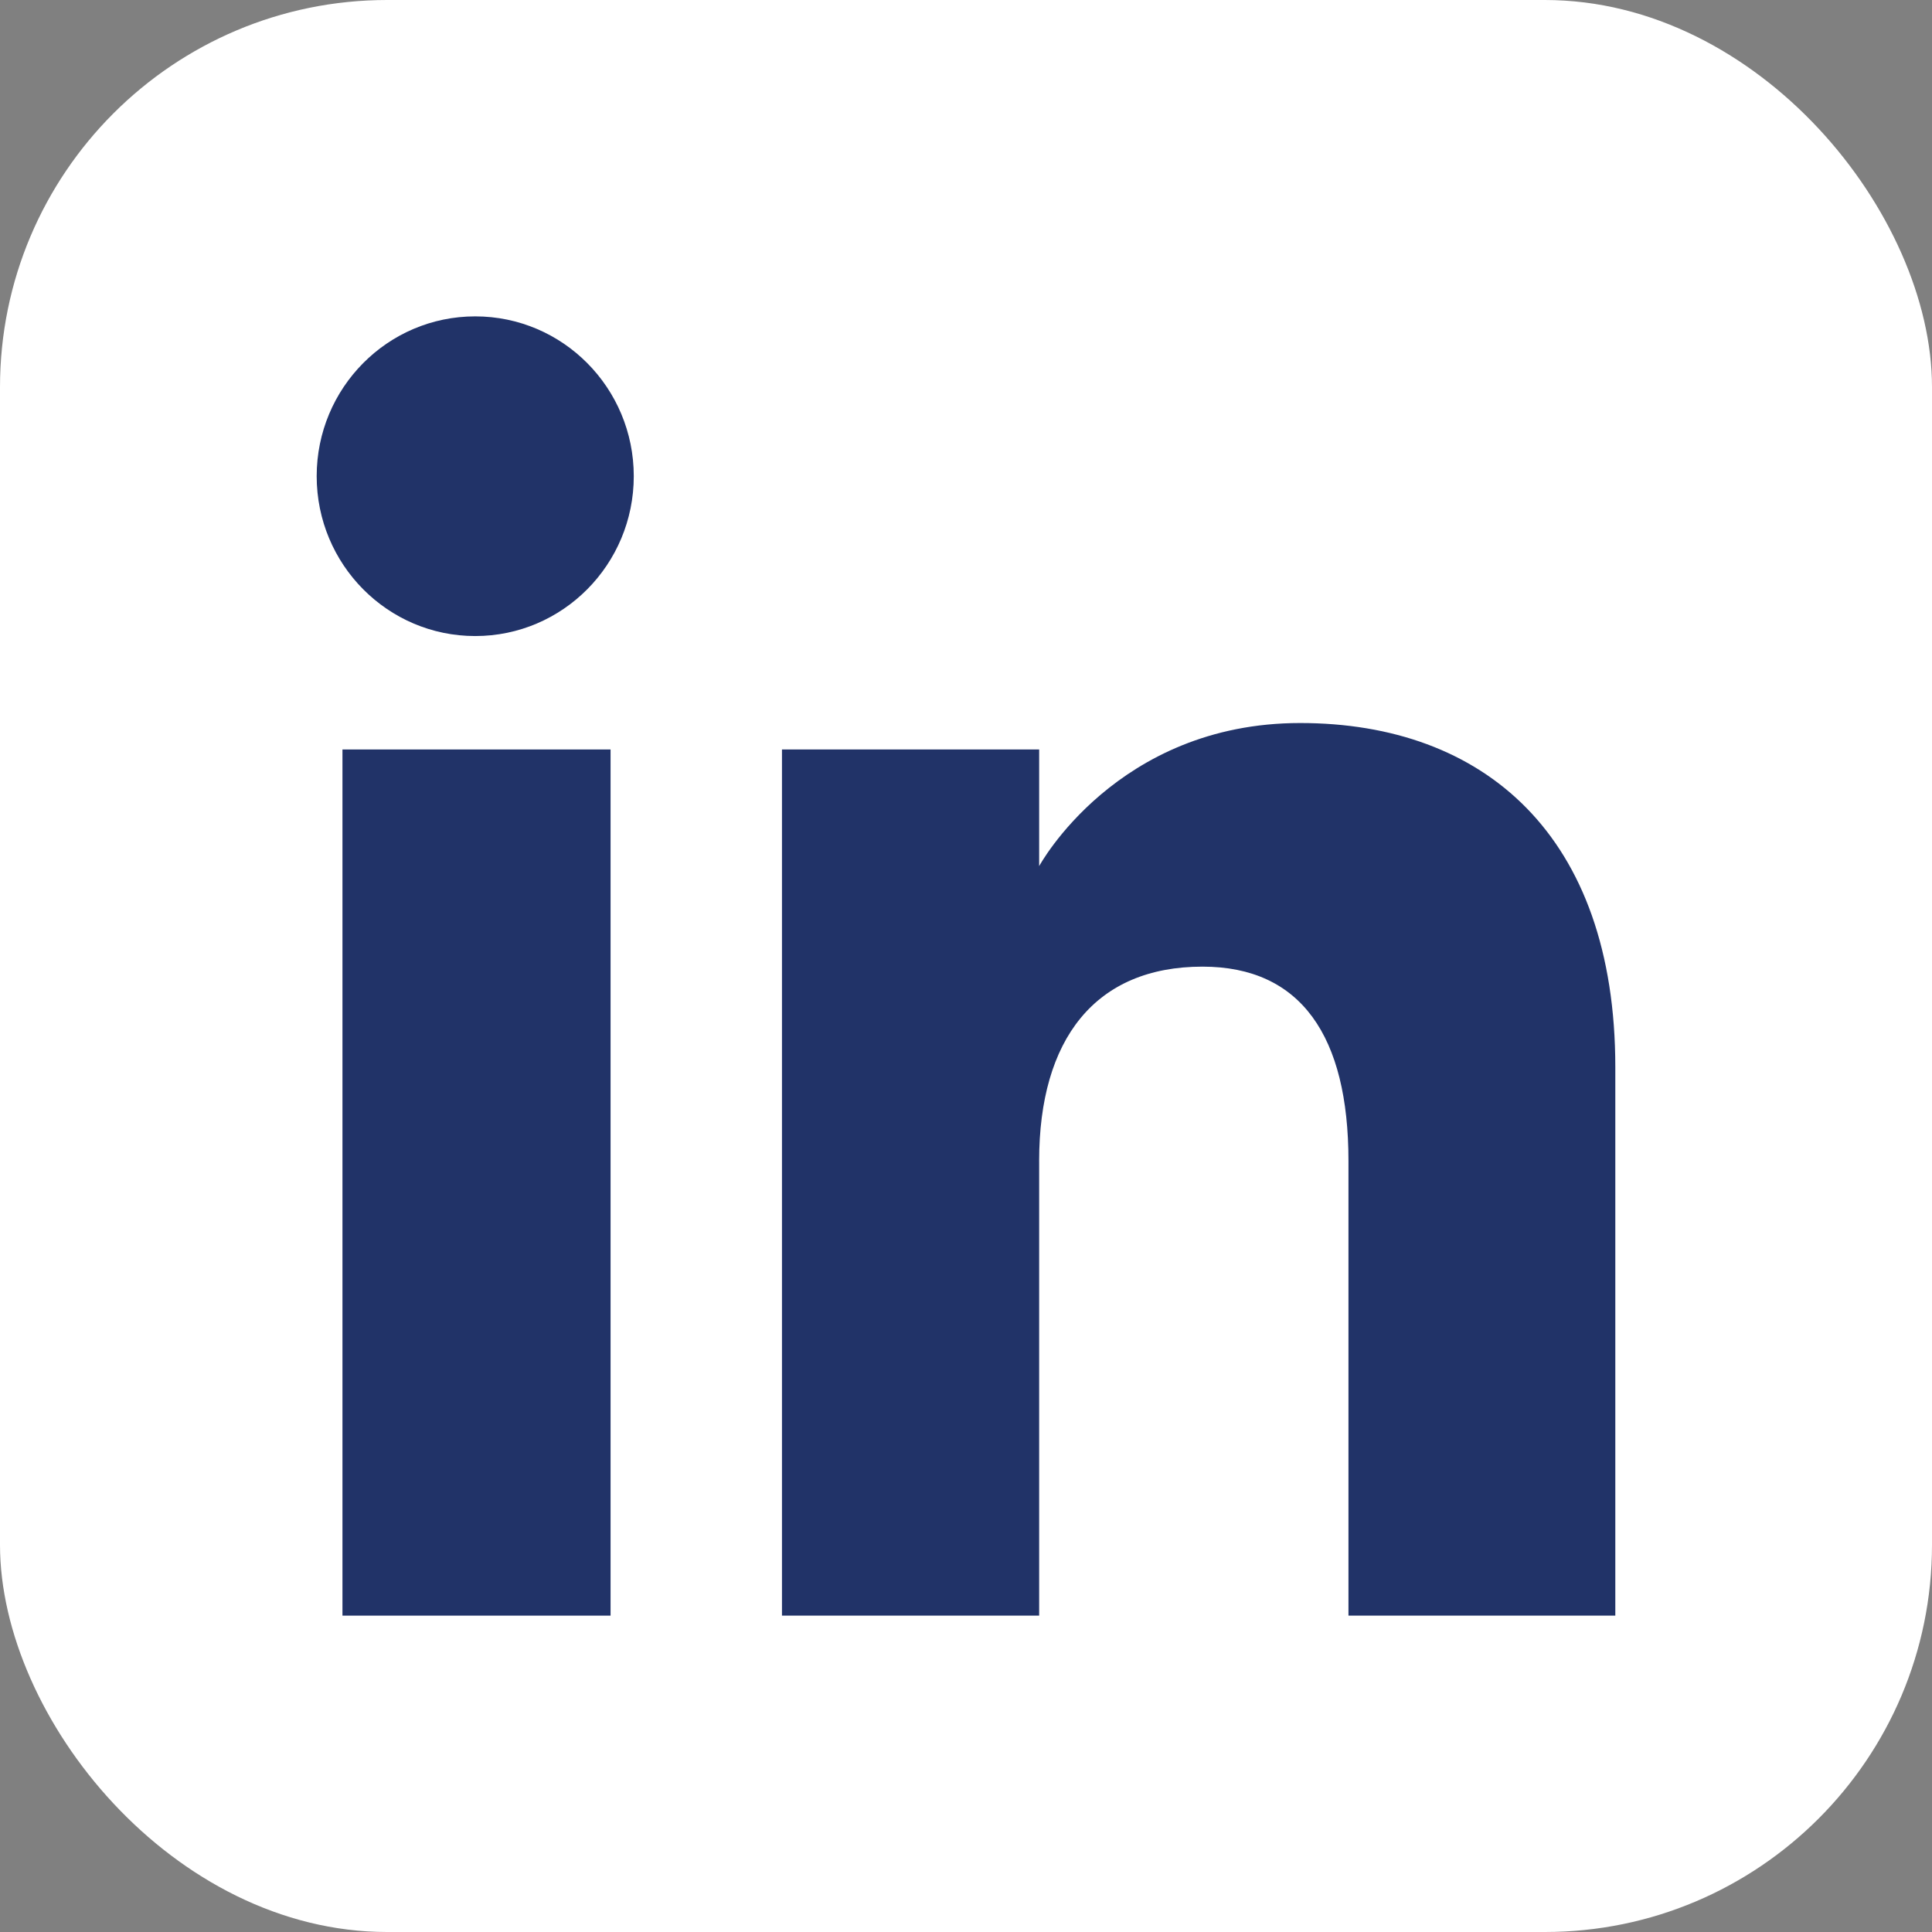 <?xml version="1.0" encoding="UTF-8"?>
<svg xmlns="http://www.w3.org/2000/svg" id="Layer_2" data-name="Layer 2" viewBox="0 0 1060 1060">
  <rect x="0" y="0" width="1060" height="1060" fill="#808080" stroke="none"/>
  <defs>
    <style>
      .cls-1 {
        fill: #213368;
      }

      .cls-1, .cls-2 {
        stroke-width: 0px;
      }

      .cls-2 {
        fill: #fff;
      }
    </style>
  </defs>
  <g id="_Ñëîé_1" data-name="Ñëîé 1">
    <g>
      <rect class="cls-2" width="1060" height="1060" rx="212.44" ry="212.44"></rect>
      <g>
        <rect class="cls-1" x="187.89" y="411.2" width="147.1" height="475.22"></rect>
        <path class="cls-1" d="m260.73,348.97c48.05,0,86.99-39.3,86.99-87.71s-38.94-87.68-86.99-87.68-86.98,39.27-86.98,87.68,38.93,87.71,86.98,87.71Z"></path>
        <path class="cls-1" d="m570.13,636.96c0-66.81,30.74-106.61,89.63-106.61,54.09,0,80.08,38.2,80.08,106.61v249.46h146.41v-300.89c0-127.29-72.15-188.84-172.9-188.84s-143.21,78.52-143.21,78.52v-64.01h-141.11v475.22h141.11v-249.46h0Z"></path>
      </g>
    </g>
  </g>
</svg>
